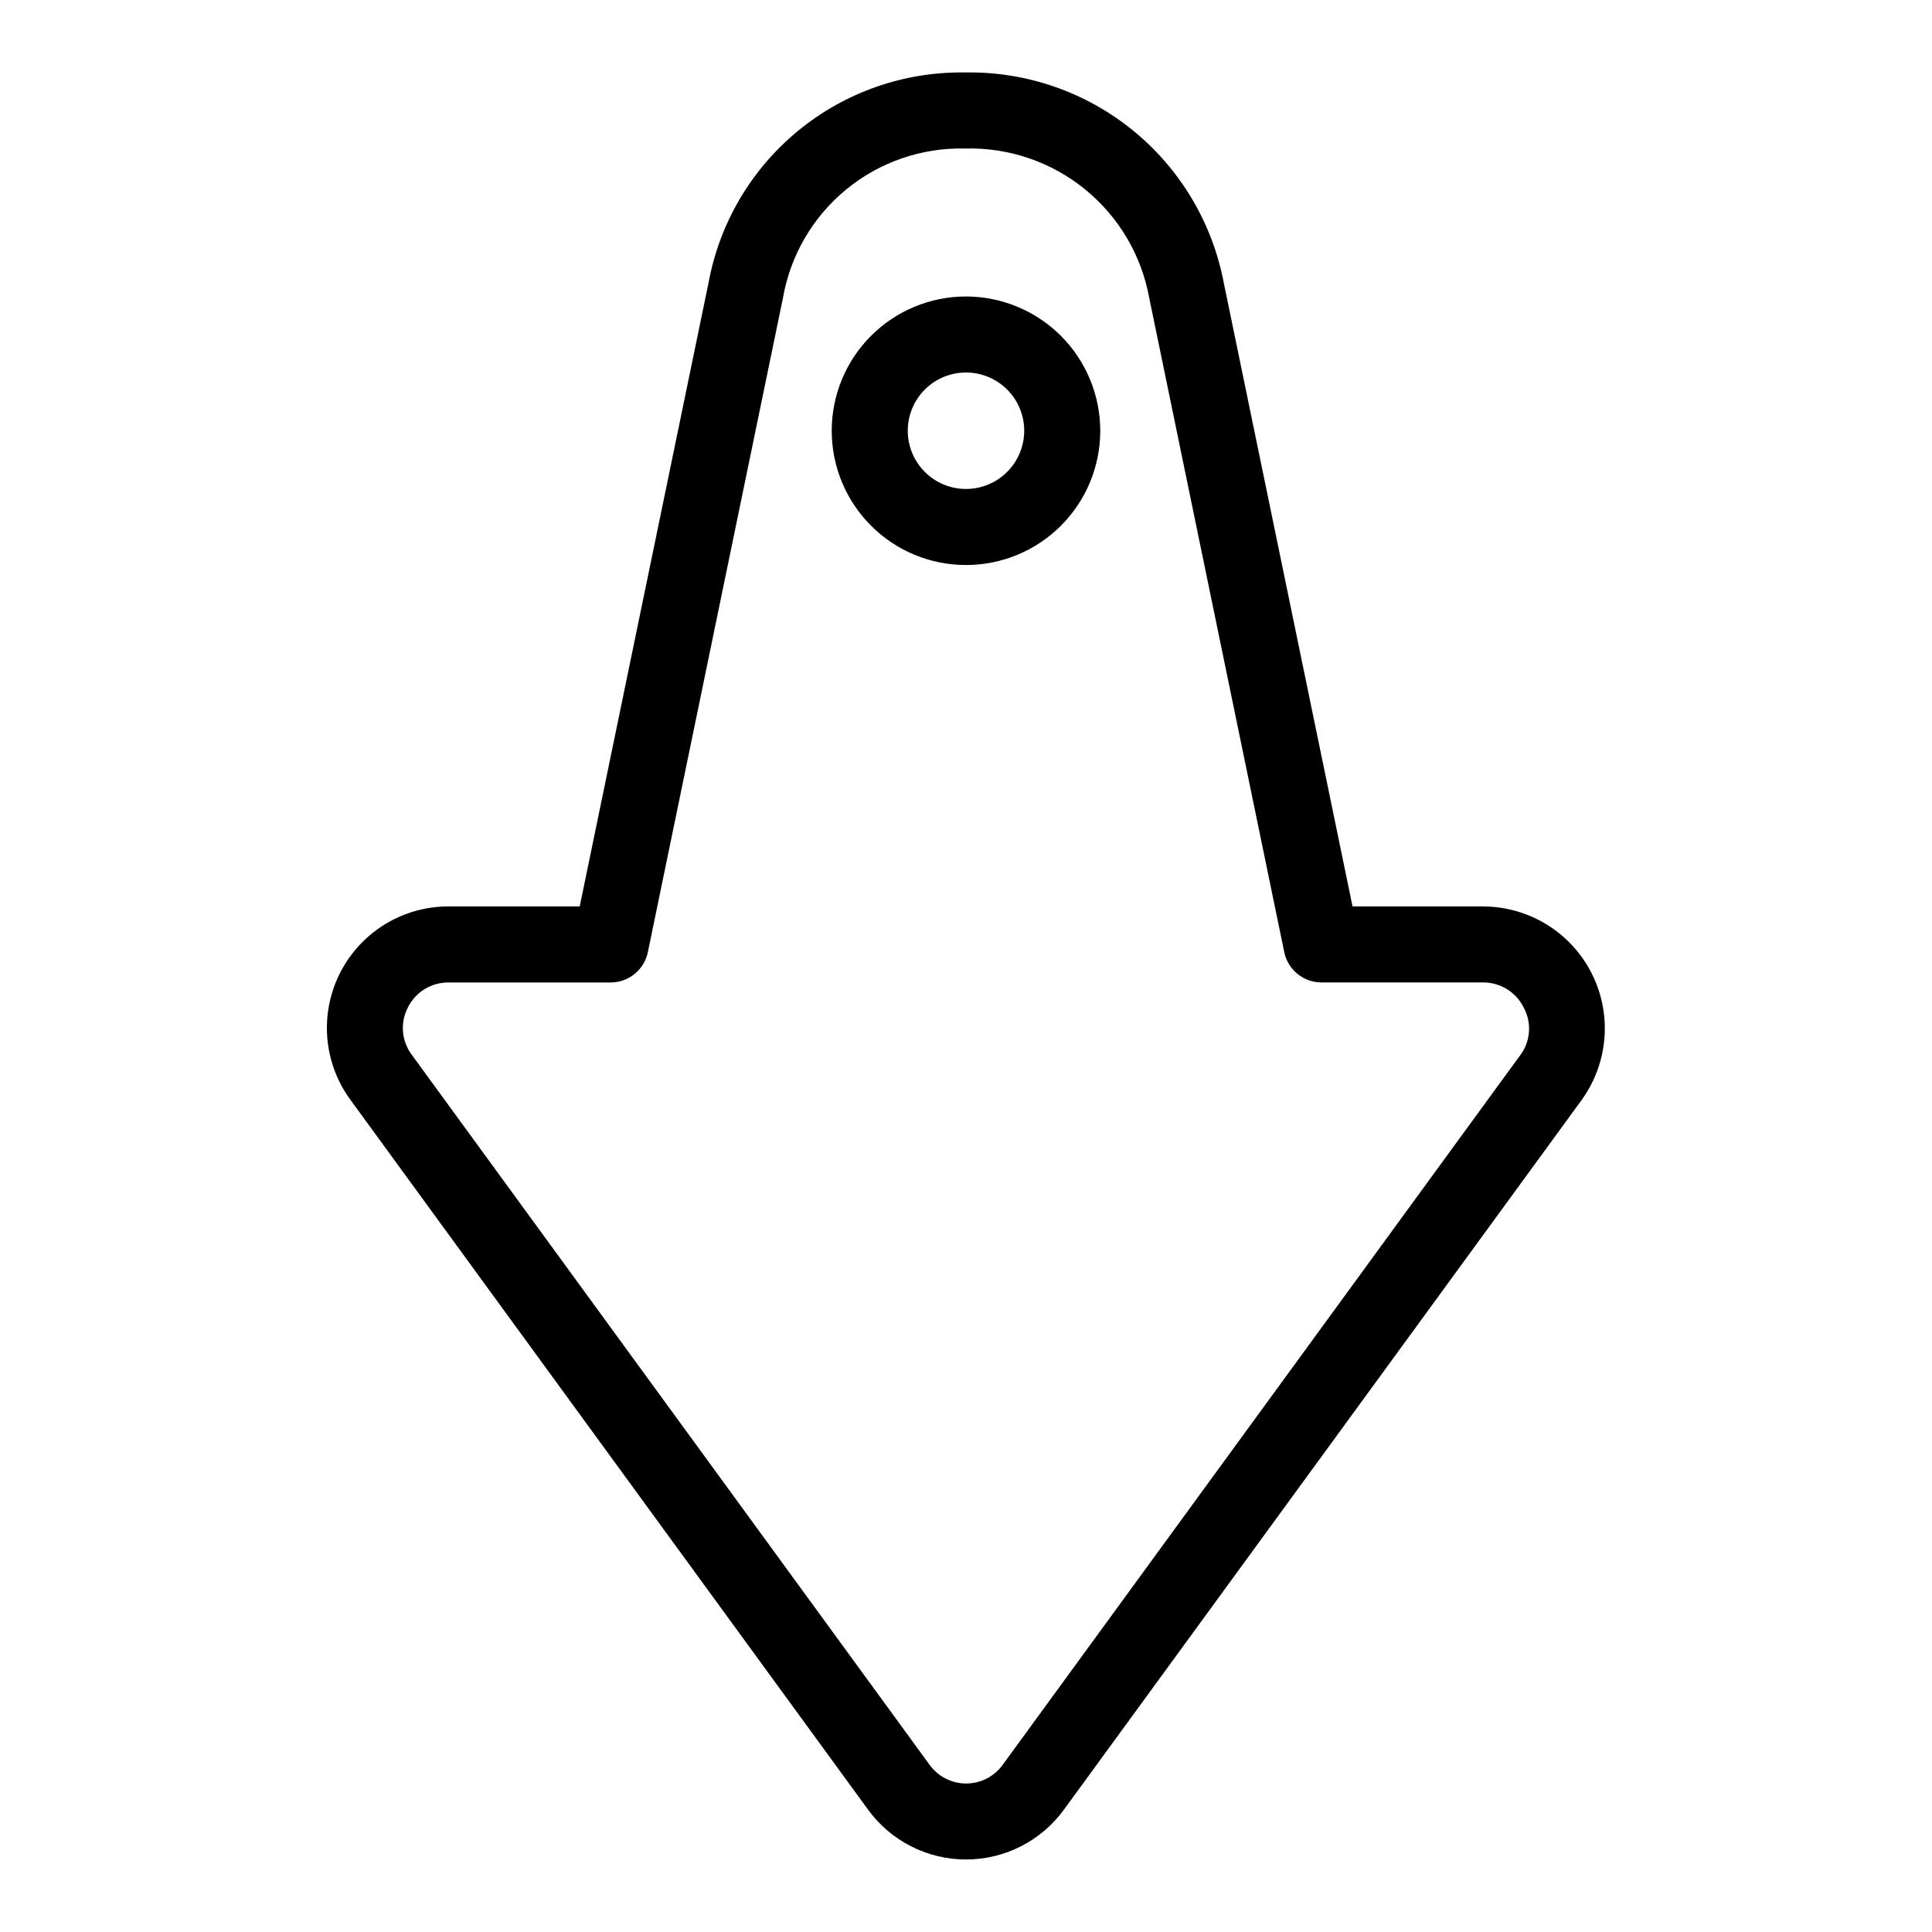 <?xml version="1.0" encoding="UTF-8"?>
<!-- Uploaded to: SVG Find, www.svgfind.com, Generator: SVG Find Mixer Tools -->
<svg fill="#000000" width="800px" height="800px" version="1.1" viewBox="144 144 512 512" xmlns="http://www.w3.org/2000/svg">
 <g>
  <path d="m537.09 384.21h-34.652l-34.133-165.29c-3.016-15.867-11.535-30.156-24.062-40.352-12.523-10.195-28.246-15.637-44.395-15.367h-0.254c-16.062-0.211-31.684 5.266-44.098 15.465-12.414 10.199-20.816 24.461-23.723 40.262l-34.141 165.28h-34.672c-8-0.031-15.727 2.914-21.676 8.27-5.945 5.356-9.688 12.73-10.492 20.691-0.805 7.961 1.379 15.938 6.133 22.375l137.04 187.92c6.035 8.363 15.723 13.32 26.035 13.32s20-4.957 26.035-13.32l137.05-187.86c4.703-6.449 6.856-14.41 6.043-22.352-0.816-7.941-4.535-15.301-10.449-20.66-5.914-5.359-13.605-8.344-21.586-8.379zm9.758 39.465-137.05 187.92c-2.242 3.168-5.879 5.051-9.758 5.051-3.883 0-7.519-1.883-9.762-5.051l-137.1-187.99c-2.766-3.633-3.195-8.535-1.102-12.594 2.047-4.129 6.277-6.715 10.883-6.648h42.867c4.777-0.004 8.895-3.359 9.863-8.039l35.805-173.38v0.004c1.965-11.273 7.906-21.465 16.746-28.727 8.84-7.266 19.992-11.117 31.43-10.859h0.18c11.516-0.293 22.758 3.539 31.691 10.812 8.938 7.269 14.977 17.496 17.027 28.832l35.77 173.31v0.004c0.969 4.68 5.09 8.035 9.871 8.035h42.855c4.606-0.008 8.809 2.633 10.797 6.793 2.133 4.016 1.738 8.91-1.016 12.531z"/>
  <path d="m400 222.57c-9.438 0-18.492 3.75-25.164 10.426-6.672 6.672-10.422 15.723-10.422 25.16s3.75 18.488 10.426 25.164c6.672 6.672 15.723 10.422 25.16 10.418 9.441 0 18.492-3.75 25.164-10.422 6.672-6.676 10.418-15.727 10.418-25.164-0.012-9.434-3.762-18.48-10.434-25.148-6.672-6.672-15.715-10.422-25.148-10.434zm0 51.012c-4.094 0-8.02-1.625-10.914-4.519-2.894-2.894-4.519-6.82-4.519-10.91 0-4.094 1.625-8.02 4.519-10.914 2.894-2.894 6.82-4.519 10.914-4.519 4.09 0 8.016 1.625 10.91 4.519 2.894 2.894 4.519 6.82 4.519 10.914-0.004 4.09-1.629 8.012-4.523 10.906-2.894 2.894-6.816 4.519-10.906 4.523z"/>
 </g>
</svg>